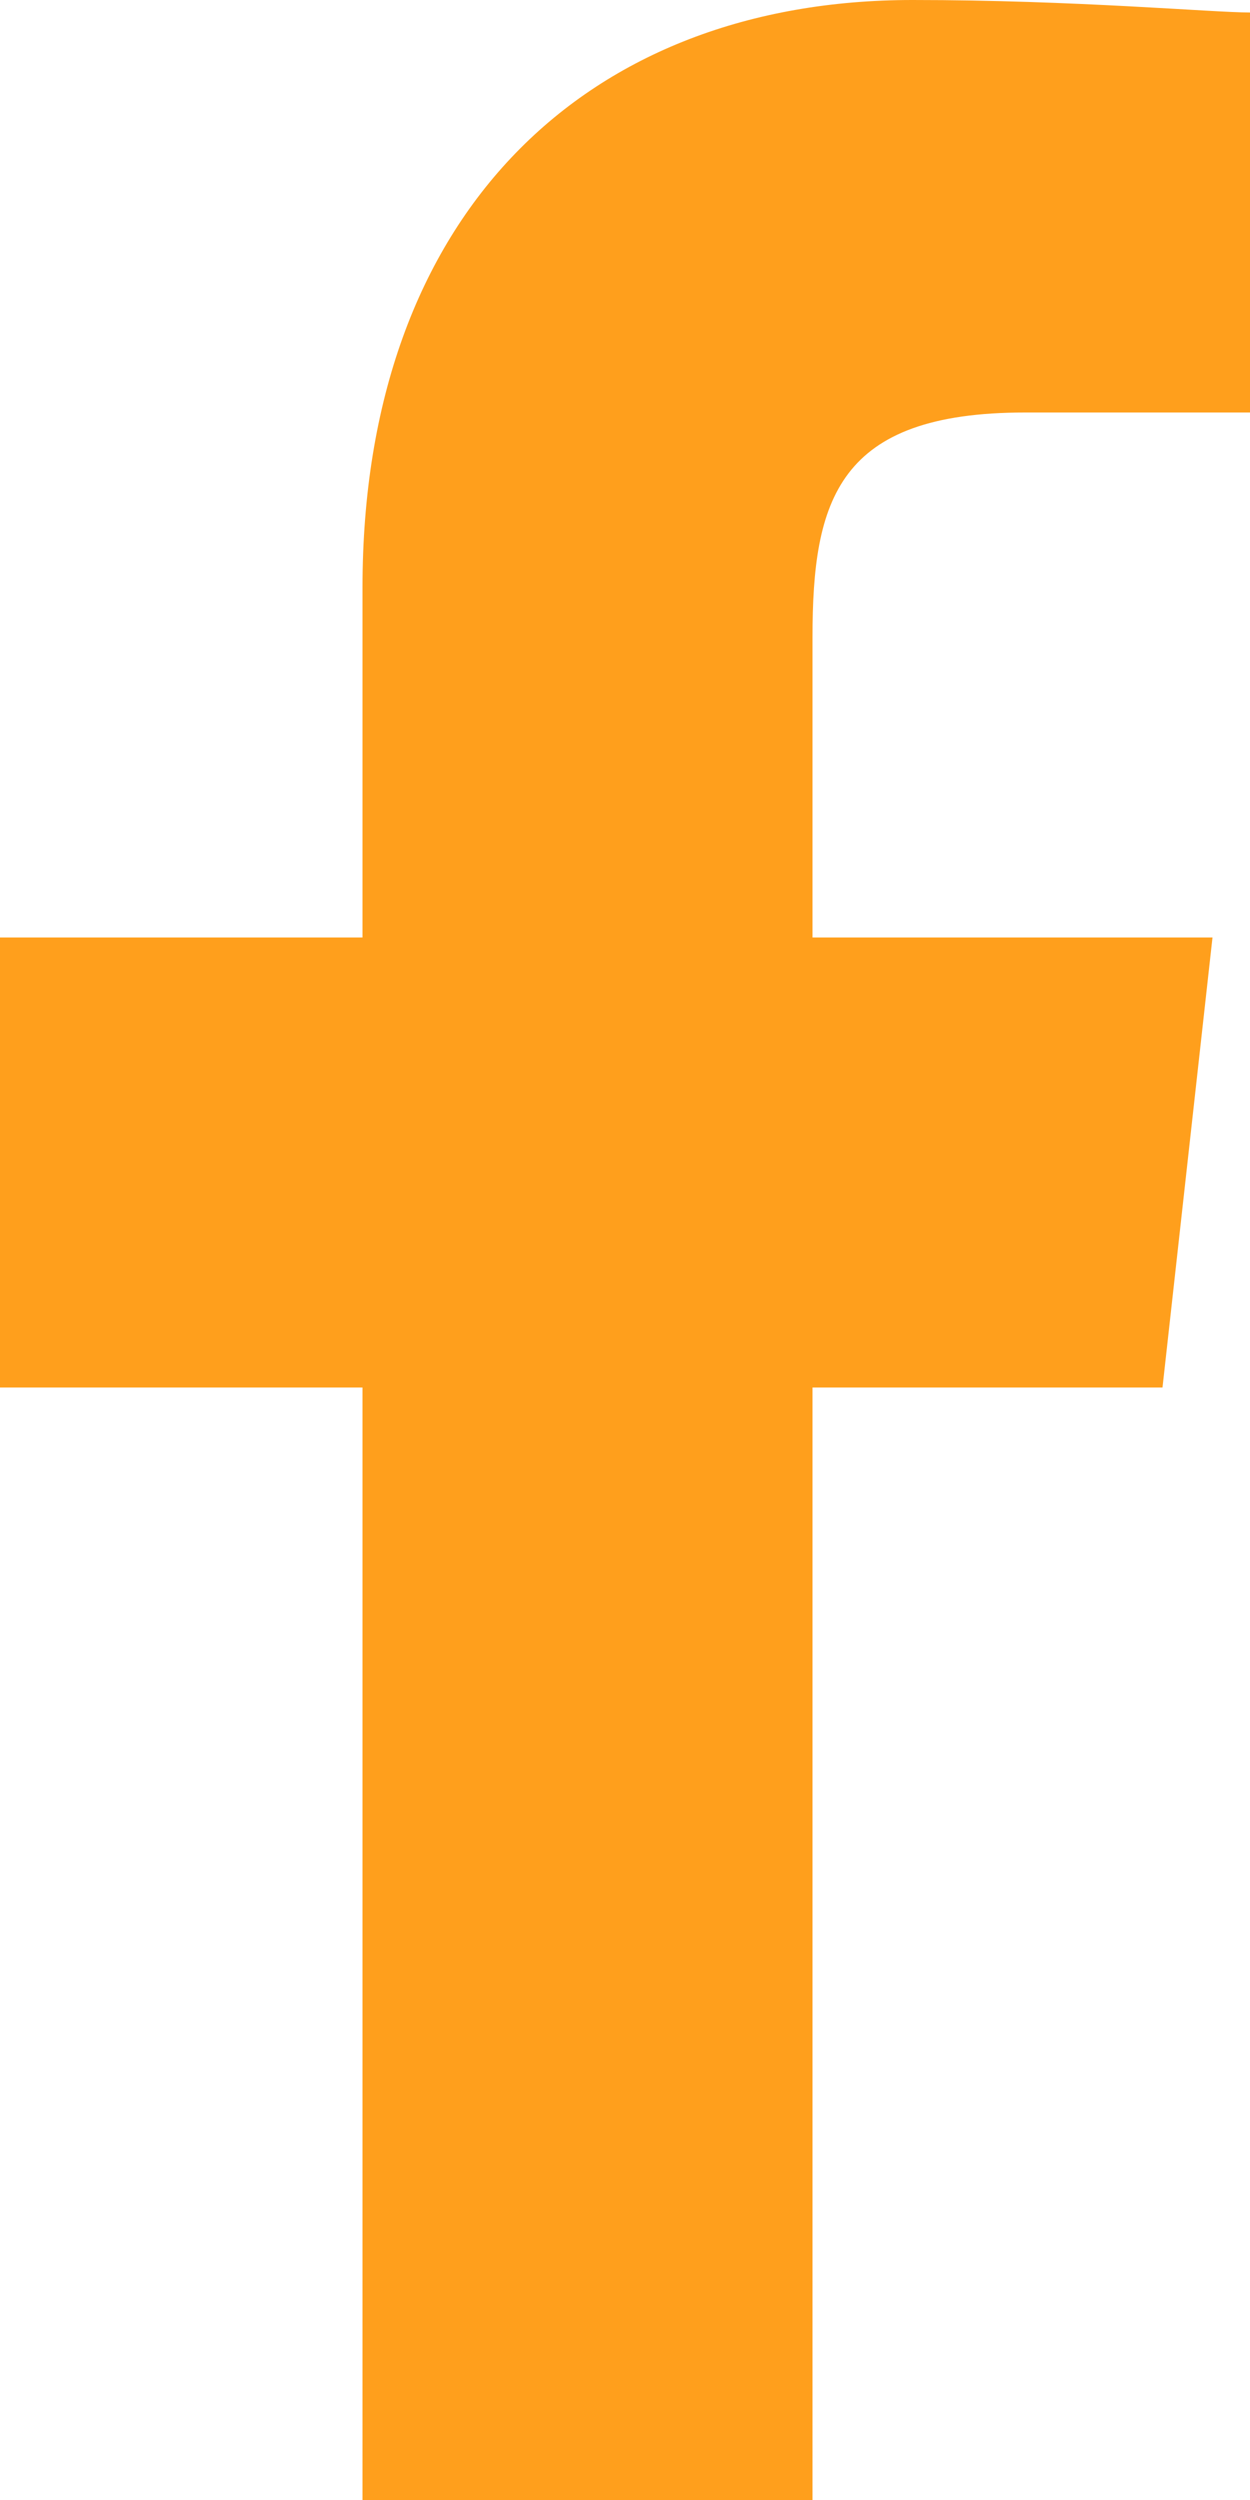 <?xml version="1.0" encoding="utf-8"?><!-- Generator: Adobe Illustrator 25.4.1, SVG Export Plug-In . SVG Version: 6.00 Build 0)  --><svg version="1.1" id="Layer_1" xmlns="http://www.w3.org/2000/svg" xmlns:xlink="http://www.w3.org/1999/xlink" x="0px" y="0px" width="10px" height="20px" viewBox="0 0 10 20" style="enable-background:new 0 0 10 20;" xml:space="preserve"><style type="text/css">
	.st0{clip-path:url(#SVGID_00000082358194427450184440000007804193374871095978_);fill:#FF9F1C;}
</style><g><defs><rect id="SVGID_1_" y="0" width="10" height="20"/></defs><clipPath id="SVGID_00000109727487431085308800000007103516259374729382_"><use xlink:href="#SVGID_1_" style="overflow:visible;"/></clipPath><path style="clip-path:url(#SVGID_00000109727487431085308800000007103516259374729382_);fill:#FF9F1C;" d="m8.2 3.3h1.8v-3.2c-.3 0-1.4-.1-2.7-.1c-2.6 0-4.4 1.7-4.4 4.7v2.8h-2.9v3.6h2.9v8.9h3.6v-8.9h2.8l.4-3.6h-3.2v-2.4c0-1.1.2-1.8 1.7-1.8"/></g></svg>